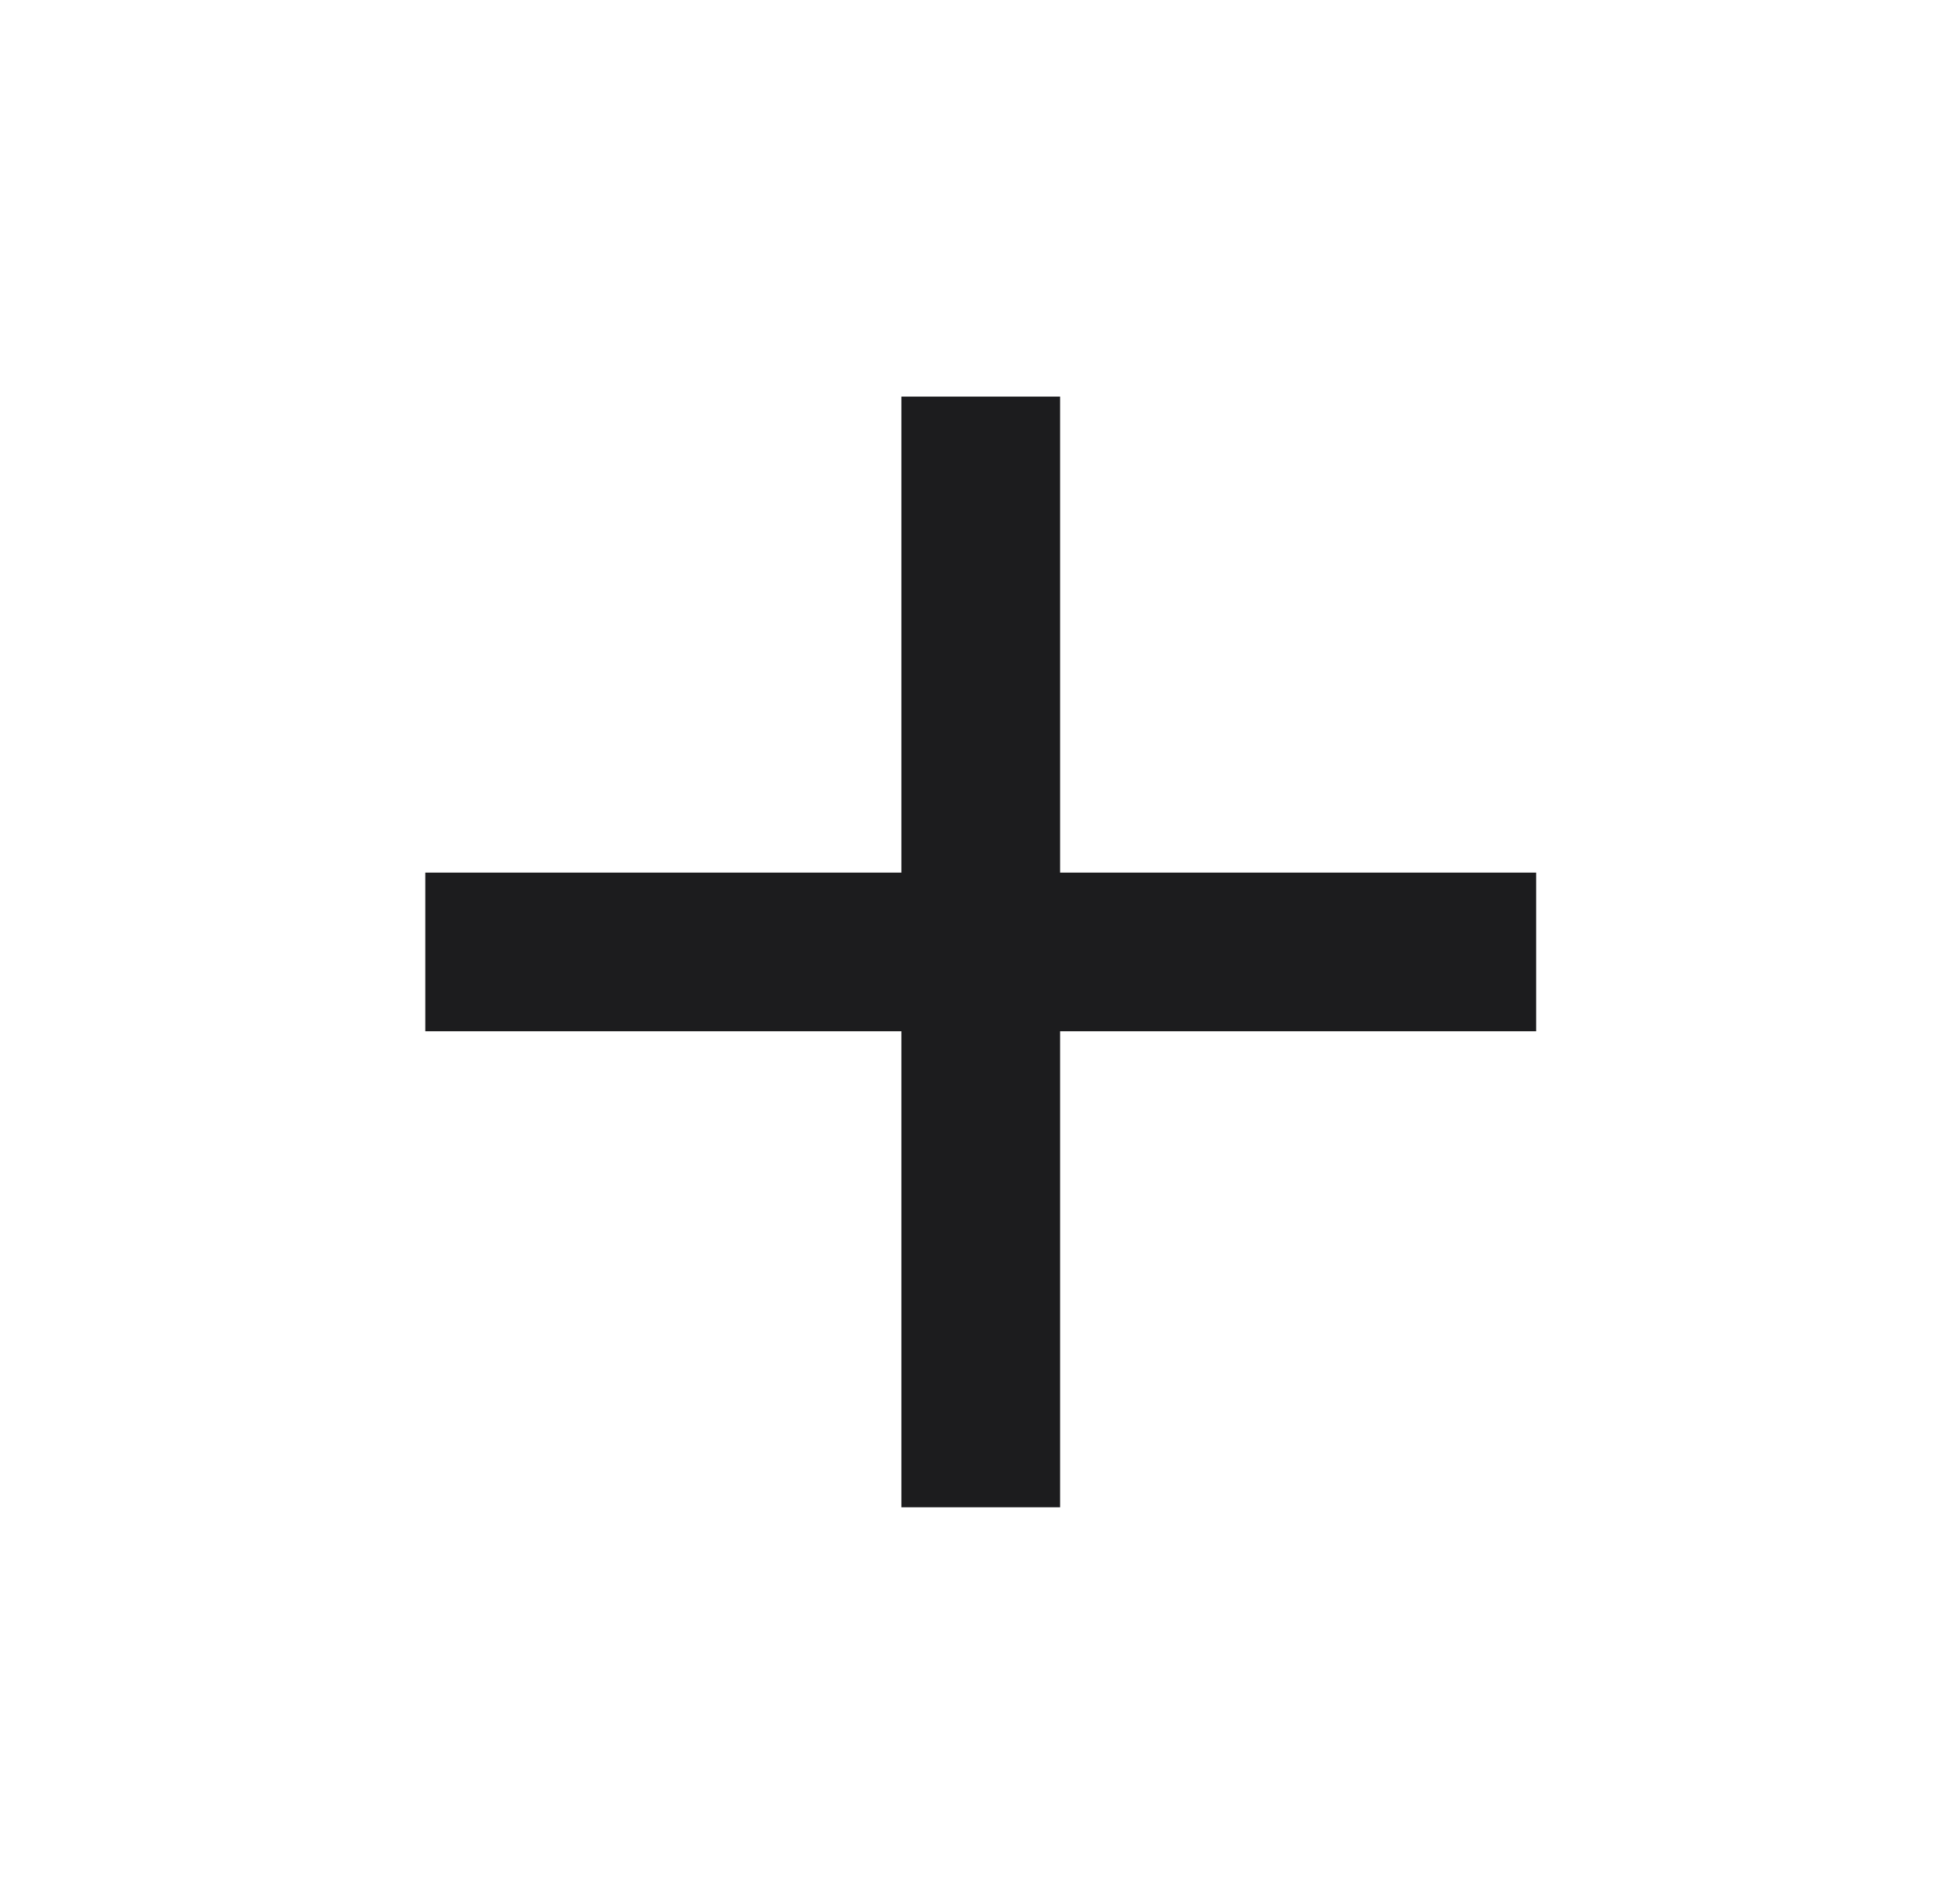 <svg width="41" height="40" fill="none" xmlns="http://www.w3.org/2000/svg"><mask id="a" style="mask-type:alpha" maskUnits="userSpaceOnUse" x="0" y="0" width="41" height="40"><path fill="#D9D9D9" d="M.6 0h40v40H.6z"/></mask><g mask="url(#a)"><path d="M18.933 31.665v-10h-10v-3.333h10v-10h3.333v10h10v3.333h-10v10h-3.333z" fill="#1C1C1E"/></g></svg>